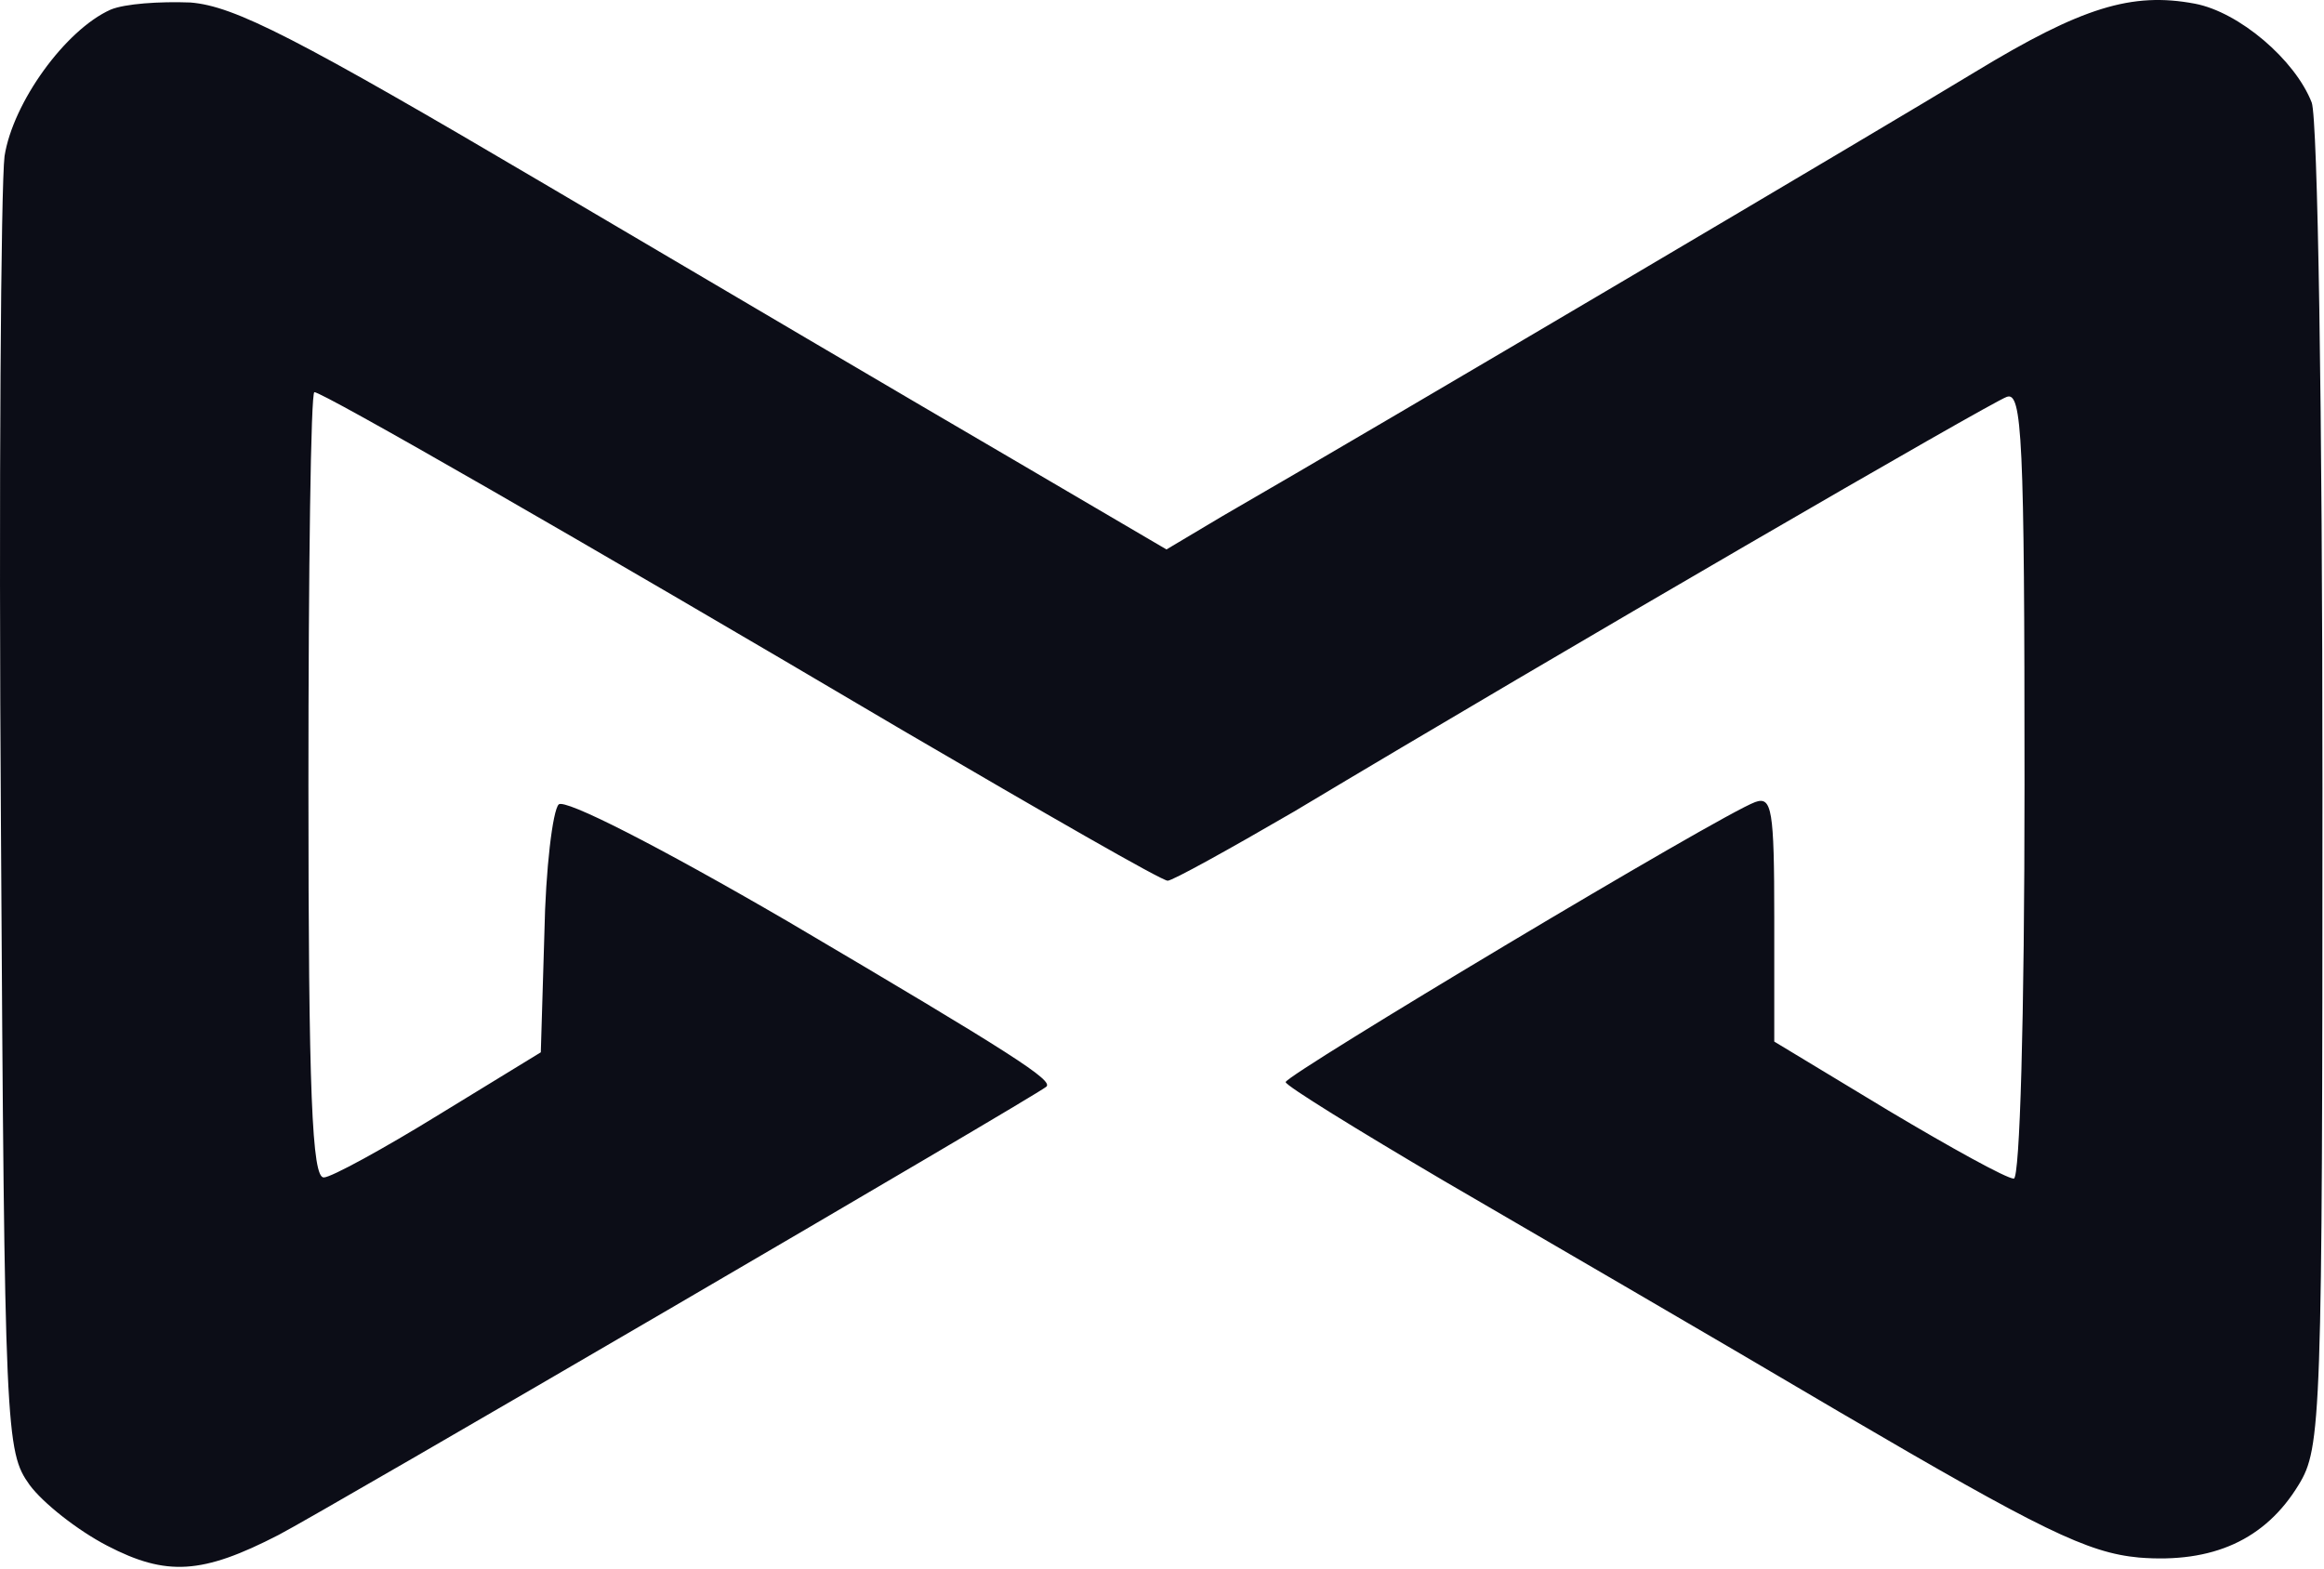 <svg width="1231" height="831" viewBox="0 0 1231 831" fill="none" xmlns="http://www.w3.org/2000/svg">
<path d="M58.583 5.111C34.596 15.842 6.821 54.348 2.402 82.754C0.508 97.904 -0.754 258.242 0.508 439.411C2.402 760.086 3.033 768.923 15.658 786.598C22.602 796.067 40.908 810.586 56.689 818.792C88.252 835.204 107.189 833.942 147.589 813.111C169.683 801.748 547.171 581.442 554.114 575.761C558.533 572.604 537.071 558.717 417.133 488.017C347.696 447.617 299.089 422.998 295.933 426.155C292.777 429.311 288.989 460.242 288.358 494.33L286.464 557.455L232.808 590.279C203.139 608.586 175.364 623.736 171.577 623.736C165.264 624.367 163.371 578.917 163.371 416.055C163.371 301.167 164.633 207.742 166.527 207.742C170.946 207.742 304.139 284.123 478.364 387.017C552.852 430.573 615.346 466.554 618.502 466.554C621.027 466.554 650.696 450.142 685.414 429.942C828.708 344.092 1054.06 213.423 1062.9 210.267C1071.11 207.111 1072.37 231.73 1072.37 415.423C1072.37 541.042 1069.85 624.367 1066.69 624.367C1062.9 624.367 1033.23 607.954 1000.41 588.386L939.808 551.773V486.123C939.808 428.68 938.546 421.736 929.708 424.892C910.771 431.836 680.996 569.448 680.996 573.236C680.996 575.129 718.871 598.486 764.952 625.629C810.402 652.142 905.089 707.061 974.527 748.092C1081.21 810.586 1105.83 822.579 1132.97 825.104C1172.11 828.261 1199.88 815.636 1217.56 786.598C1229.55 767.029 1230.18 752.511 1230.18 417.948C1230.18 216.58 1227.66 63.186 1224.5 54.348C1215.66 31.623 1186 6.373 1162.64 1.955C1129.18 -4.358 1102.67 3.848 1046.49 37.936C999.777 66.342 729.602 226.048 647.539 273.392L617.871 291.067L533.914 241.83C488.464 215.317 377.996 150.298 290.252 98.536C156.427 19.63 124.233 3.217 100.877 1.323C84.465 0.692 66.158 1.955 58.583 5.111Z" fill="#0C0D17"/>
</svg>
